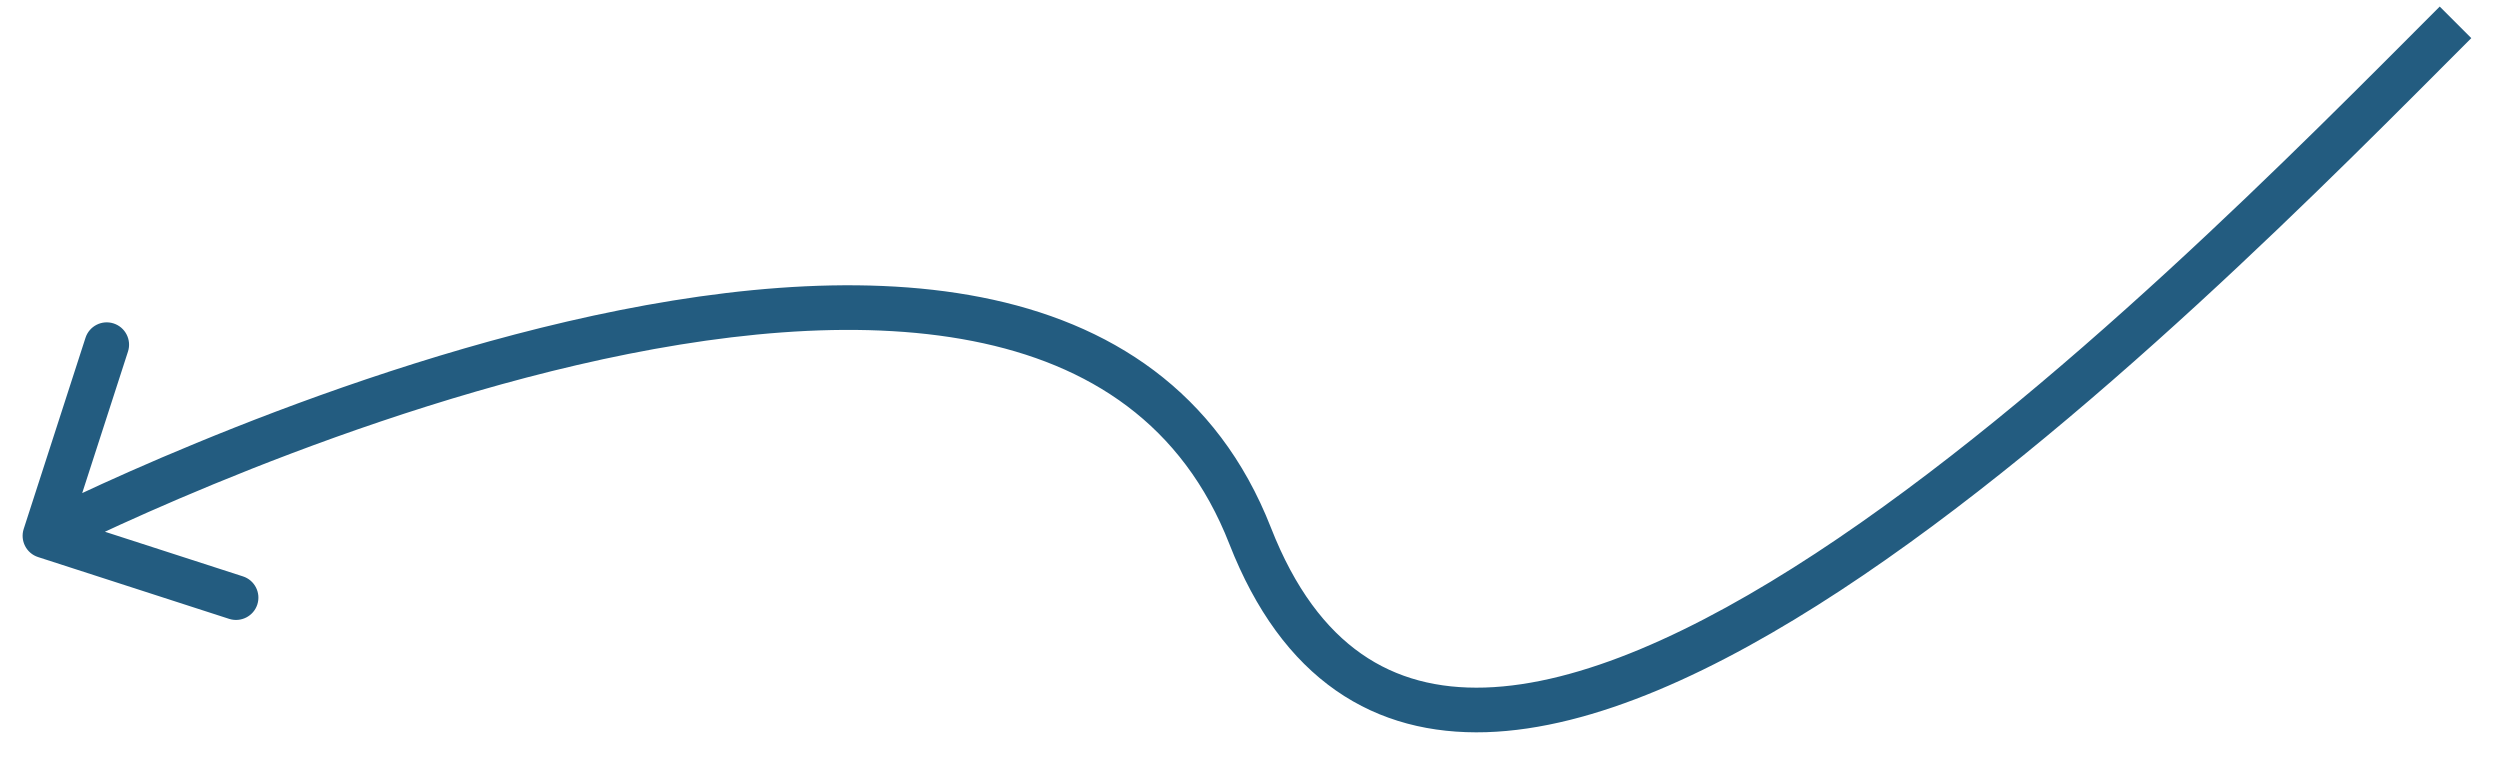 <?xml version="1.0" encoding="UTF-8"?> <svg xmlns="http://www.w3.org/2000/svg" width="56" height="17" viewBox="0 0 56 17" fill="none"> <path d="M28.003 12.002L27.537 12.184L28.003 12.002ZM0.531 11.848C0.446 12.111 0.59 12.393 0.852 12.478L5.134 13.863C5.397 13.947 5.679 13.803 5.764 13.541C5.849 13.278 5.705 12.996 5.442 12.911L1.636 11.68L2.867 7.874C2.952 7.612 2.807 7.33 2.545 7.245C2.282 7.16 2 7.304 1.915 7.567L0.531 11.848ZM54.65 0.147C51.639 3.16 46.053 8.868 40.668 12.396C37.965 14.167 35.391 15.335 33.262 15.401C32.212 15.433 31.286 15.198 30.496 14.646C29.702 14.092 29.005 13.19 28.469 11.82L27.537 12.184C28.126 13.689 28.929 14.772 29.923 15.466C30.92 16.162 32.068 16.438 33.293 16.401C35.711 16.326 38.481 15.025 41.216 13.233C46.706 9.636 52.37 3.842 55.357 0.854L54.65 0.147ZM28.469 11.82C27.268 8.751 24.852 7.223 21.982 6.659C19.139 6.1 15.824 6.477 12.704 7.202C9.575 7.929 6.595 9.018 4.401 9.923C3.303 10.375 2.4 10.783 1.77 11.078C1.455 11.225 1.208 11.344 1.04 11.427C0.955 11.468 0.891 11.501 0.847 11.523C0.825 11.534 0.808 11.542 0.797 11.548C0.791 11.551 0.787 11.553 0.784 11.555C0.782 11.555 0.781 11.556 0.78 11.556C0.78 11.556 0.779 11.557 0.779 11.557C0.779 11.557 0.779 11.557 1.006 12.002C1.234 12.447 1.234 12.447 1.234 12.447C1.234 12.447 1.234 12.447 1.234 12.447C1.235 12.447 1.236 12.446 1.237 12.446C1.24 12.444 1.243 12.443 1.248 12.44C1.259 12.435 1.274 12.427 1.295 12.416C1.337 12.396 1.399 12.365 1.48 12.325C1.644 12.245 1.885 12.128 2.194 11.983C2.812 11.694 3.701 11.293 4.782 10.847C6.947 9.954 9.872 8.887 12.93 8.176C15.996 7.463 19.149 7.121 21.79 7.64C24.404 8.154 26.488 9.502 27.537 12.184L28.469 11.82Z" fill="#235C80"></path> </svg> 